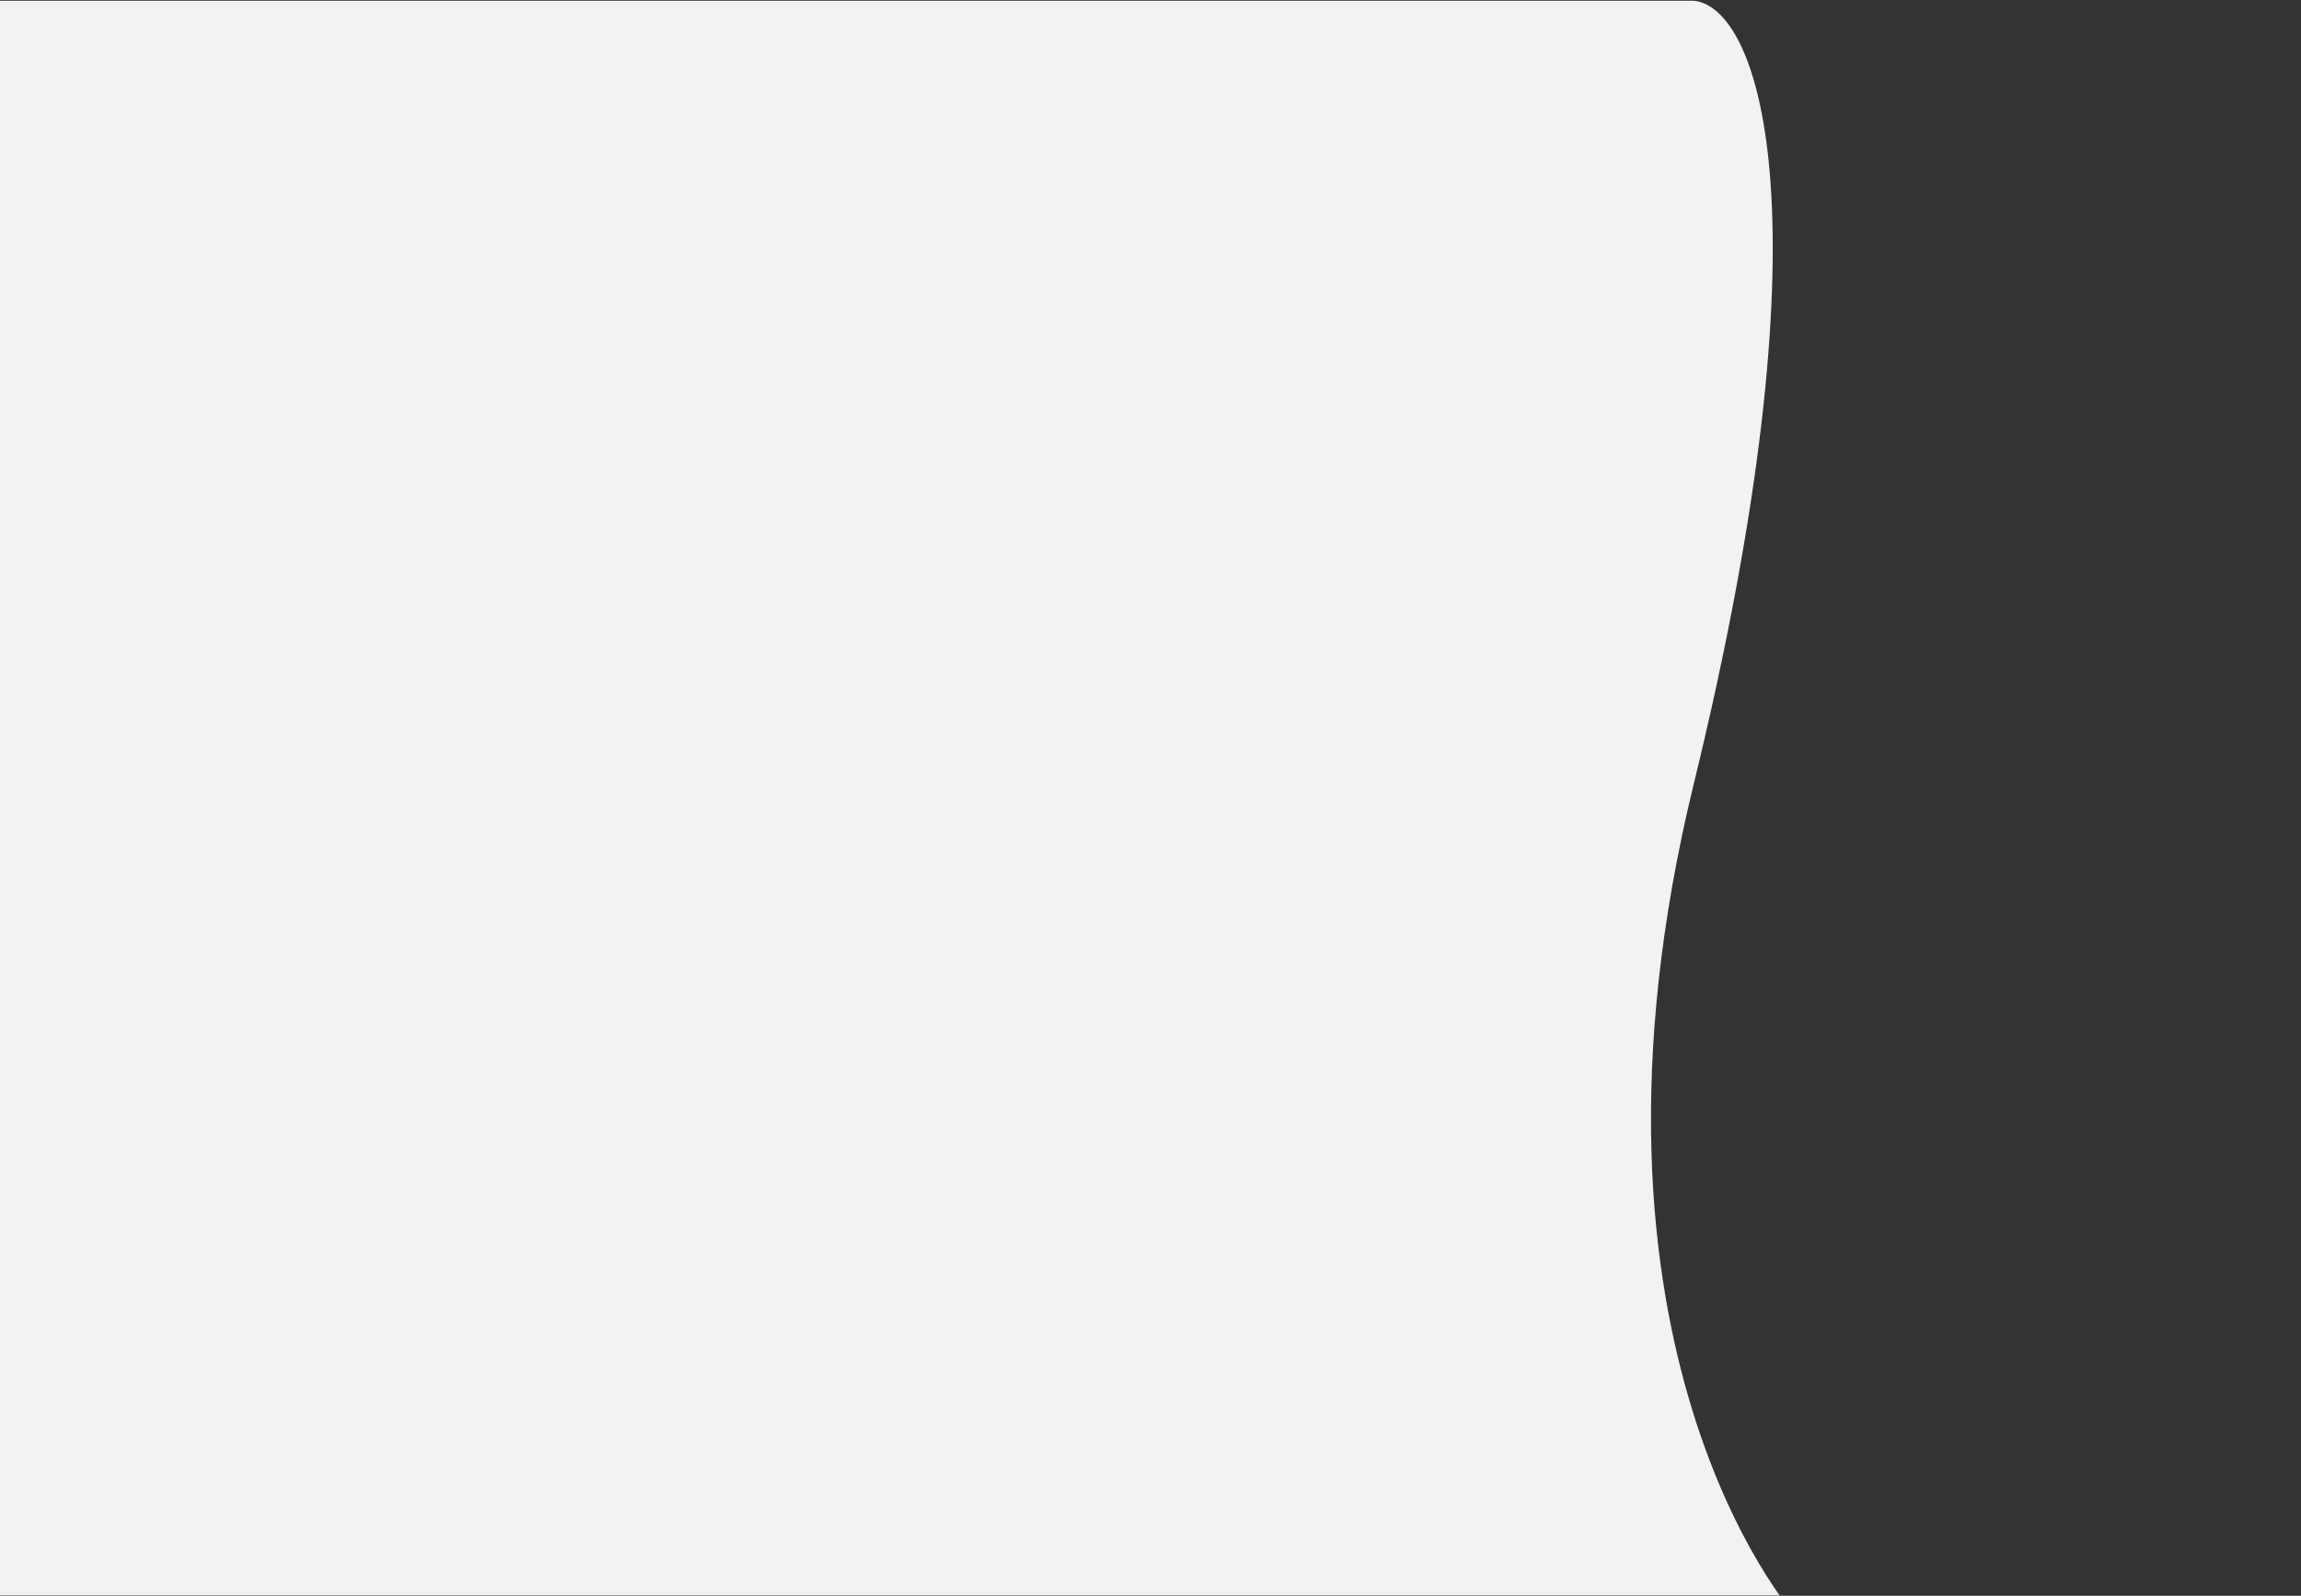 <svg version="1.0" preserveAspectRatio="xMidYMid meet" height="500" viewBox="0 0 540.75 375" zoomAndPan="magnify" width="721" xmlns:xlink="http://www.w3.org/1999/xlink" xmlns="http://www.w3.org/2000/svg"><rect x="0" y="0" width="540.75" height="375" fill="#333333" stroke="none"/><defs><clipPath id="657af345e9"><path clip-rule="nonzero" d="M 0 0.172 L 421.617 0.172 L 421.617 374.914 L 0 374.914 Z M 0 0.172"></path></clipPath></defs><g clip-path="url(#657af345e9)"><path fill-rule="nonzero" fill-opacity="1" d="M 421.617 379.324 C 421.617 379.324 365.715 316.617 398.07 184.109 C 430.426 51.602 413.781 1.812 398.07 0.172 L -5.289 0.172 L -5.289 379.324 Z M 421.617 379.324" fill="#f1f2f2"></path></g></svg>